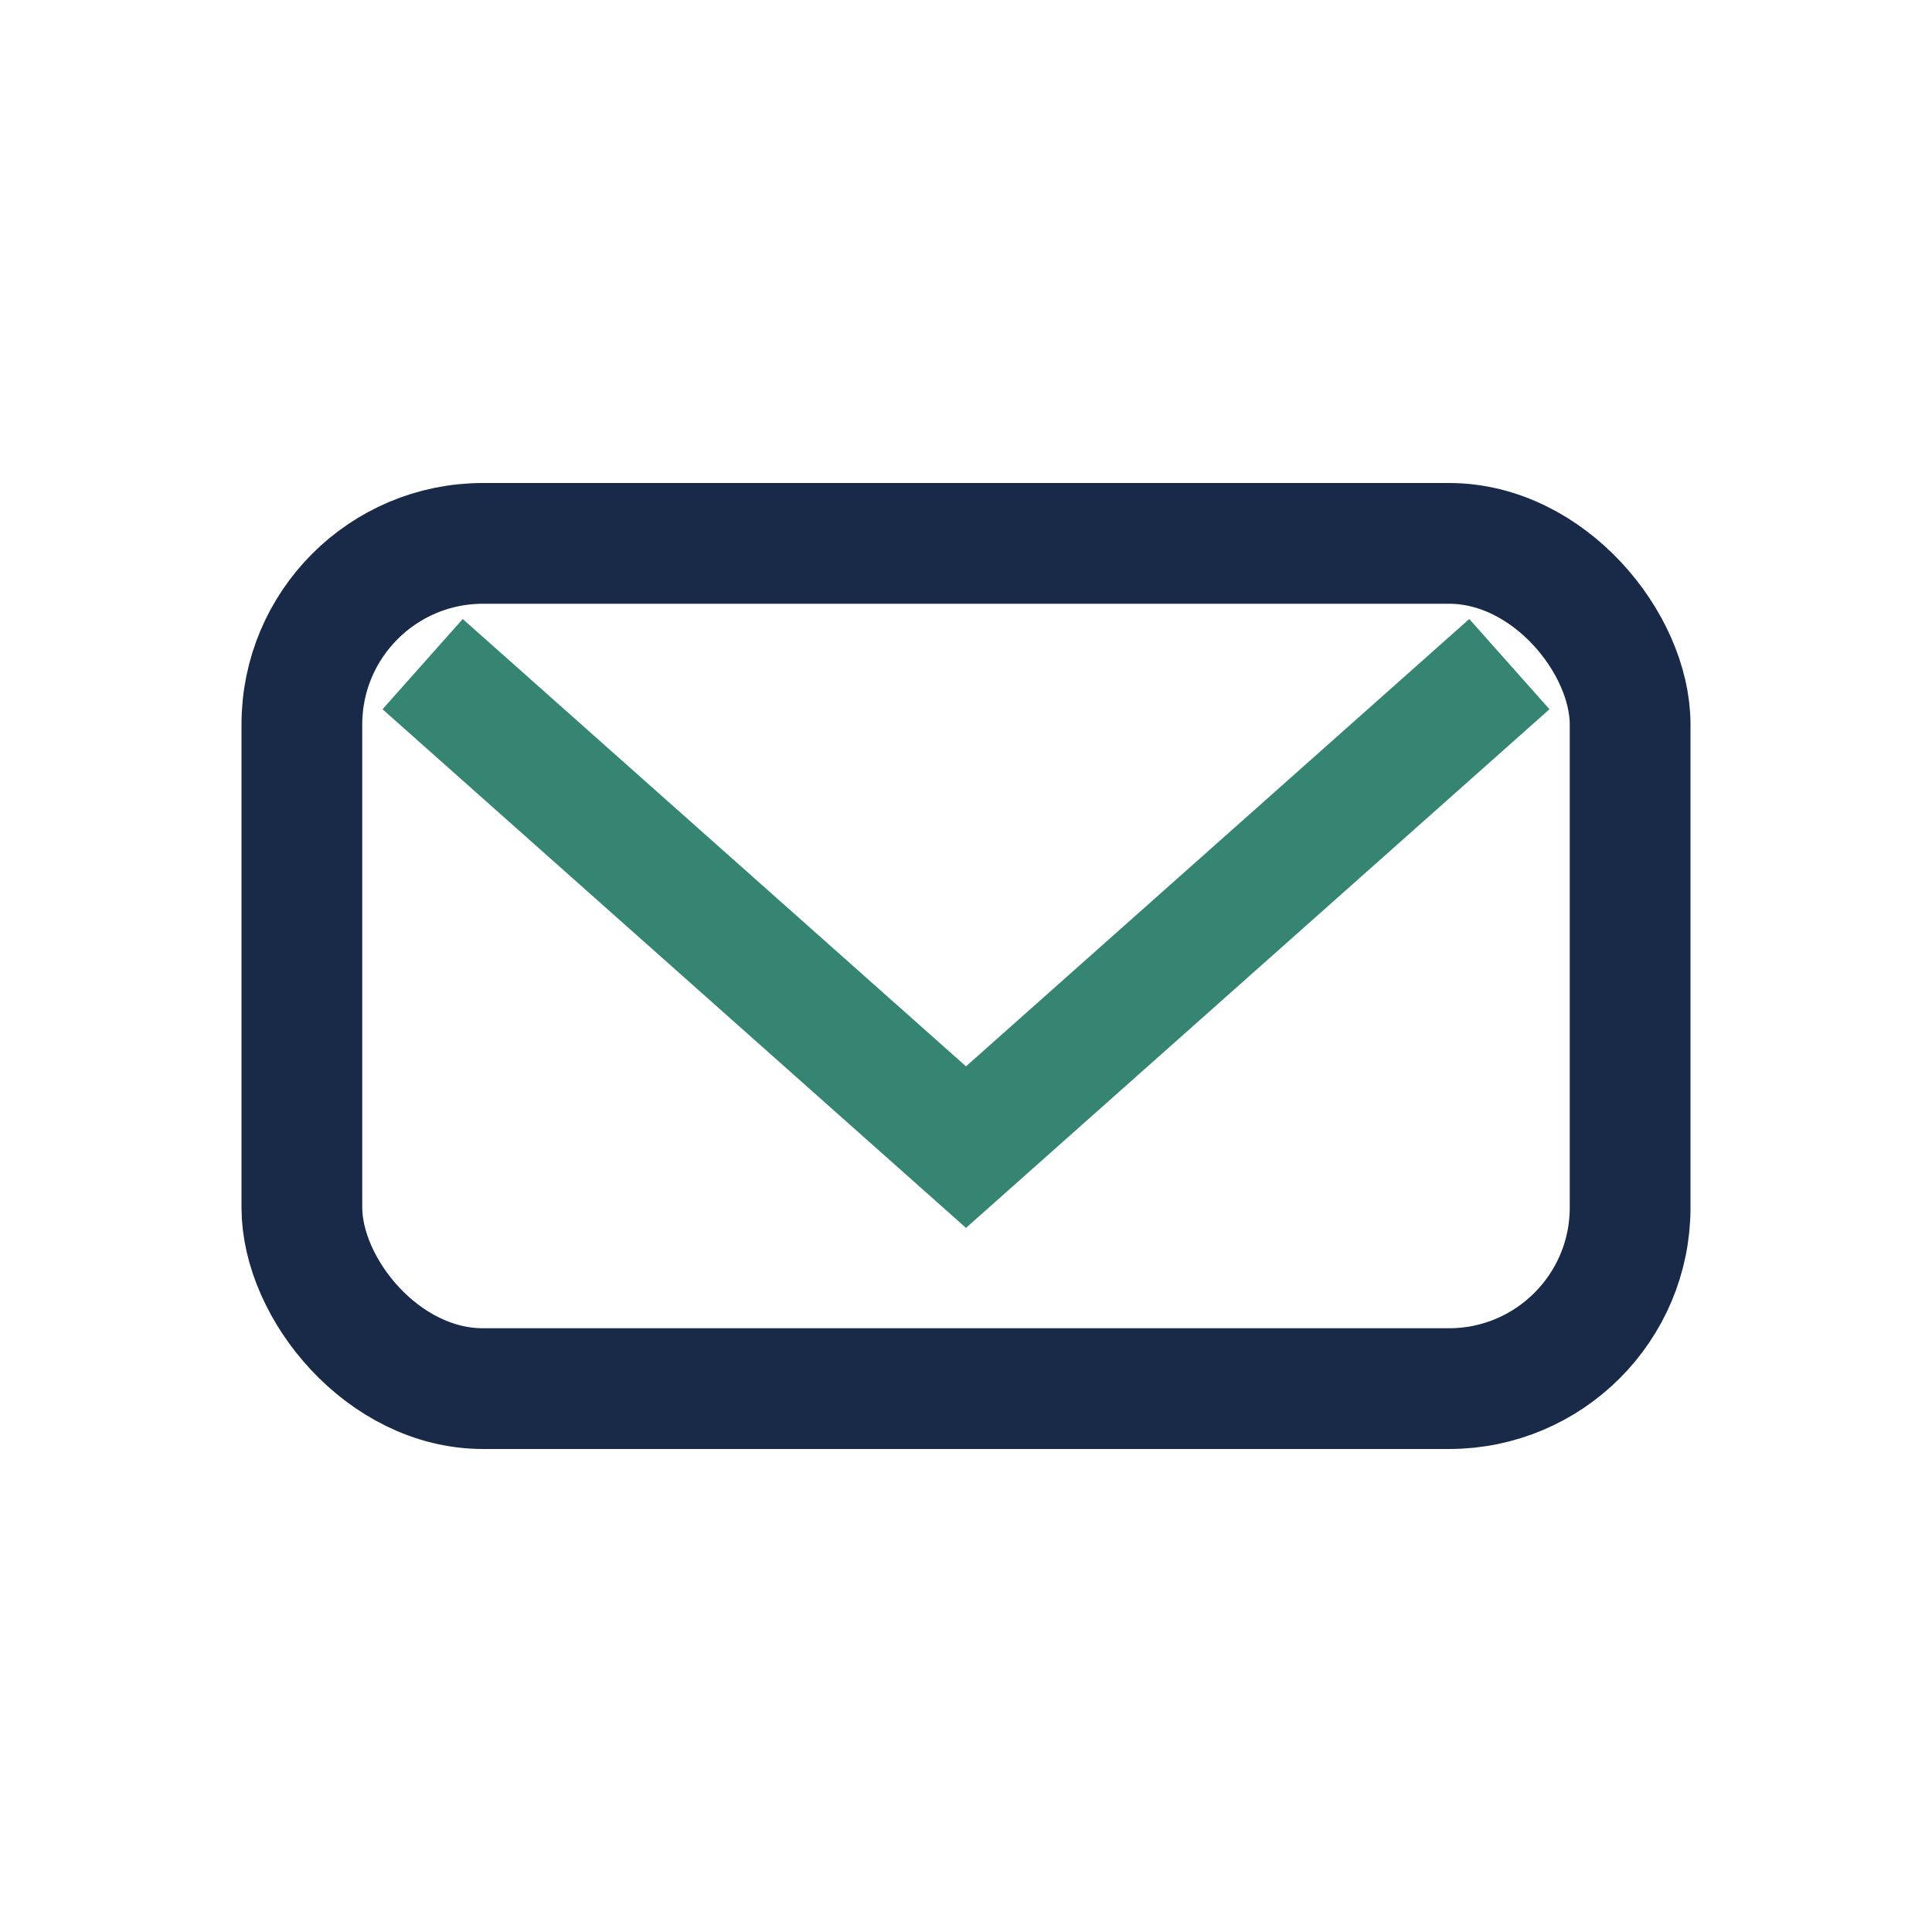 <?xml version="1.0" encoding="UTF-8"?>
<svg xmlns="http://www.w3.org/2000/svg" width="32" height="32" viewBox="0 0 32 32"><rect x="5" y="9" width="22" height="14" rx="3" fill="none" stroke="#182A47" stroke-width="2"/><polyline points="7,11 16,19 25,11" fill="none" stroke="#368572" stroke-width="2"/></svg>